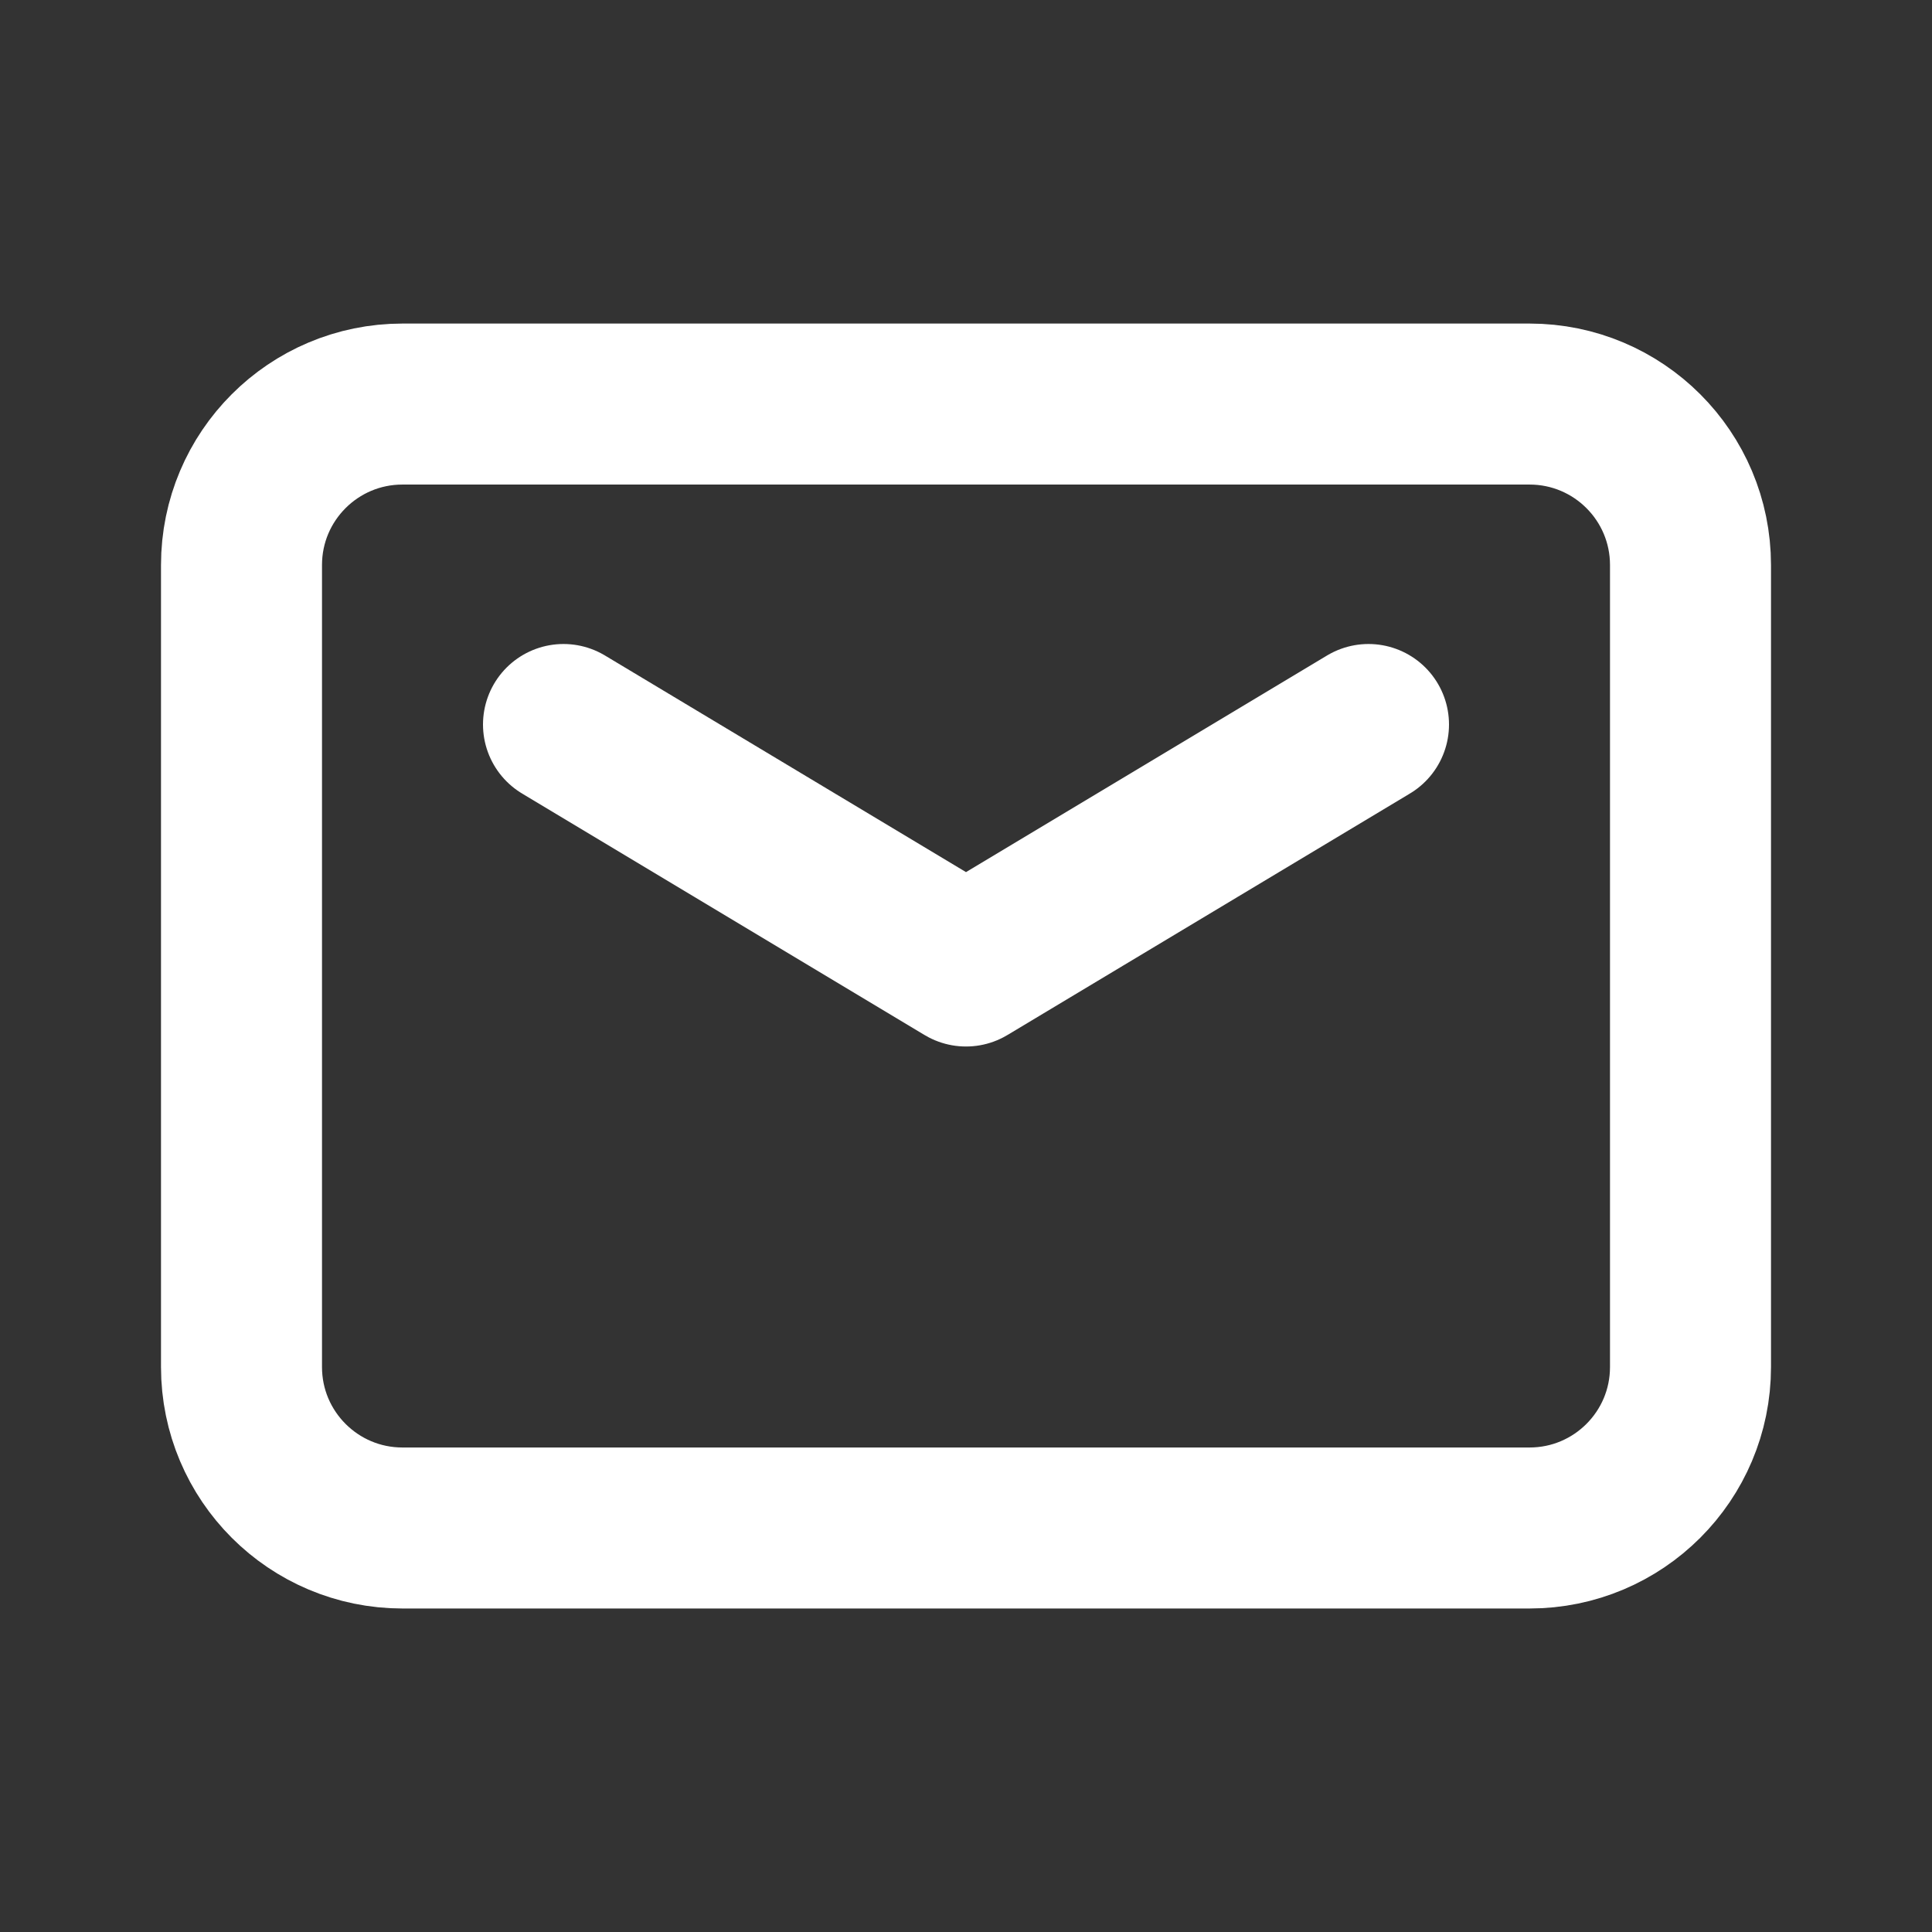 <svg width="36" height="36" viewBox="0 0 36 36" fill="none" xmlns="http://www.w3.org/2000/svg">
<rect x="0" y="0" width="36" height="36" fill="#333333" stroke="none"/>
<path fill-rule="evenodd" clip-rule="evenodd" d="M28.5 28.472H7.5C5.843 28.472 4.5 27.129 4.5 25.472V10.529C4.5 8.871 5.843 7.529 7.5 7.529H28.5C30.157 7.529 31.5 8.871 31.5 10.529V25.473C31.5 27.129 30.157 28.472 28.5 28.472V28.472Z" stroke="white" stroke-width="3" stroke-linecap="round" stroke-linejoin="round"/>
<path d="M25.5 13.5L18 18L10.5 13.5" stroke="white" stroke-width="3" stroke-linecap="round" stroke-linejoin="round"/>
</svg>
